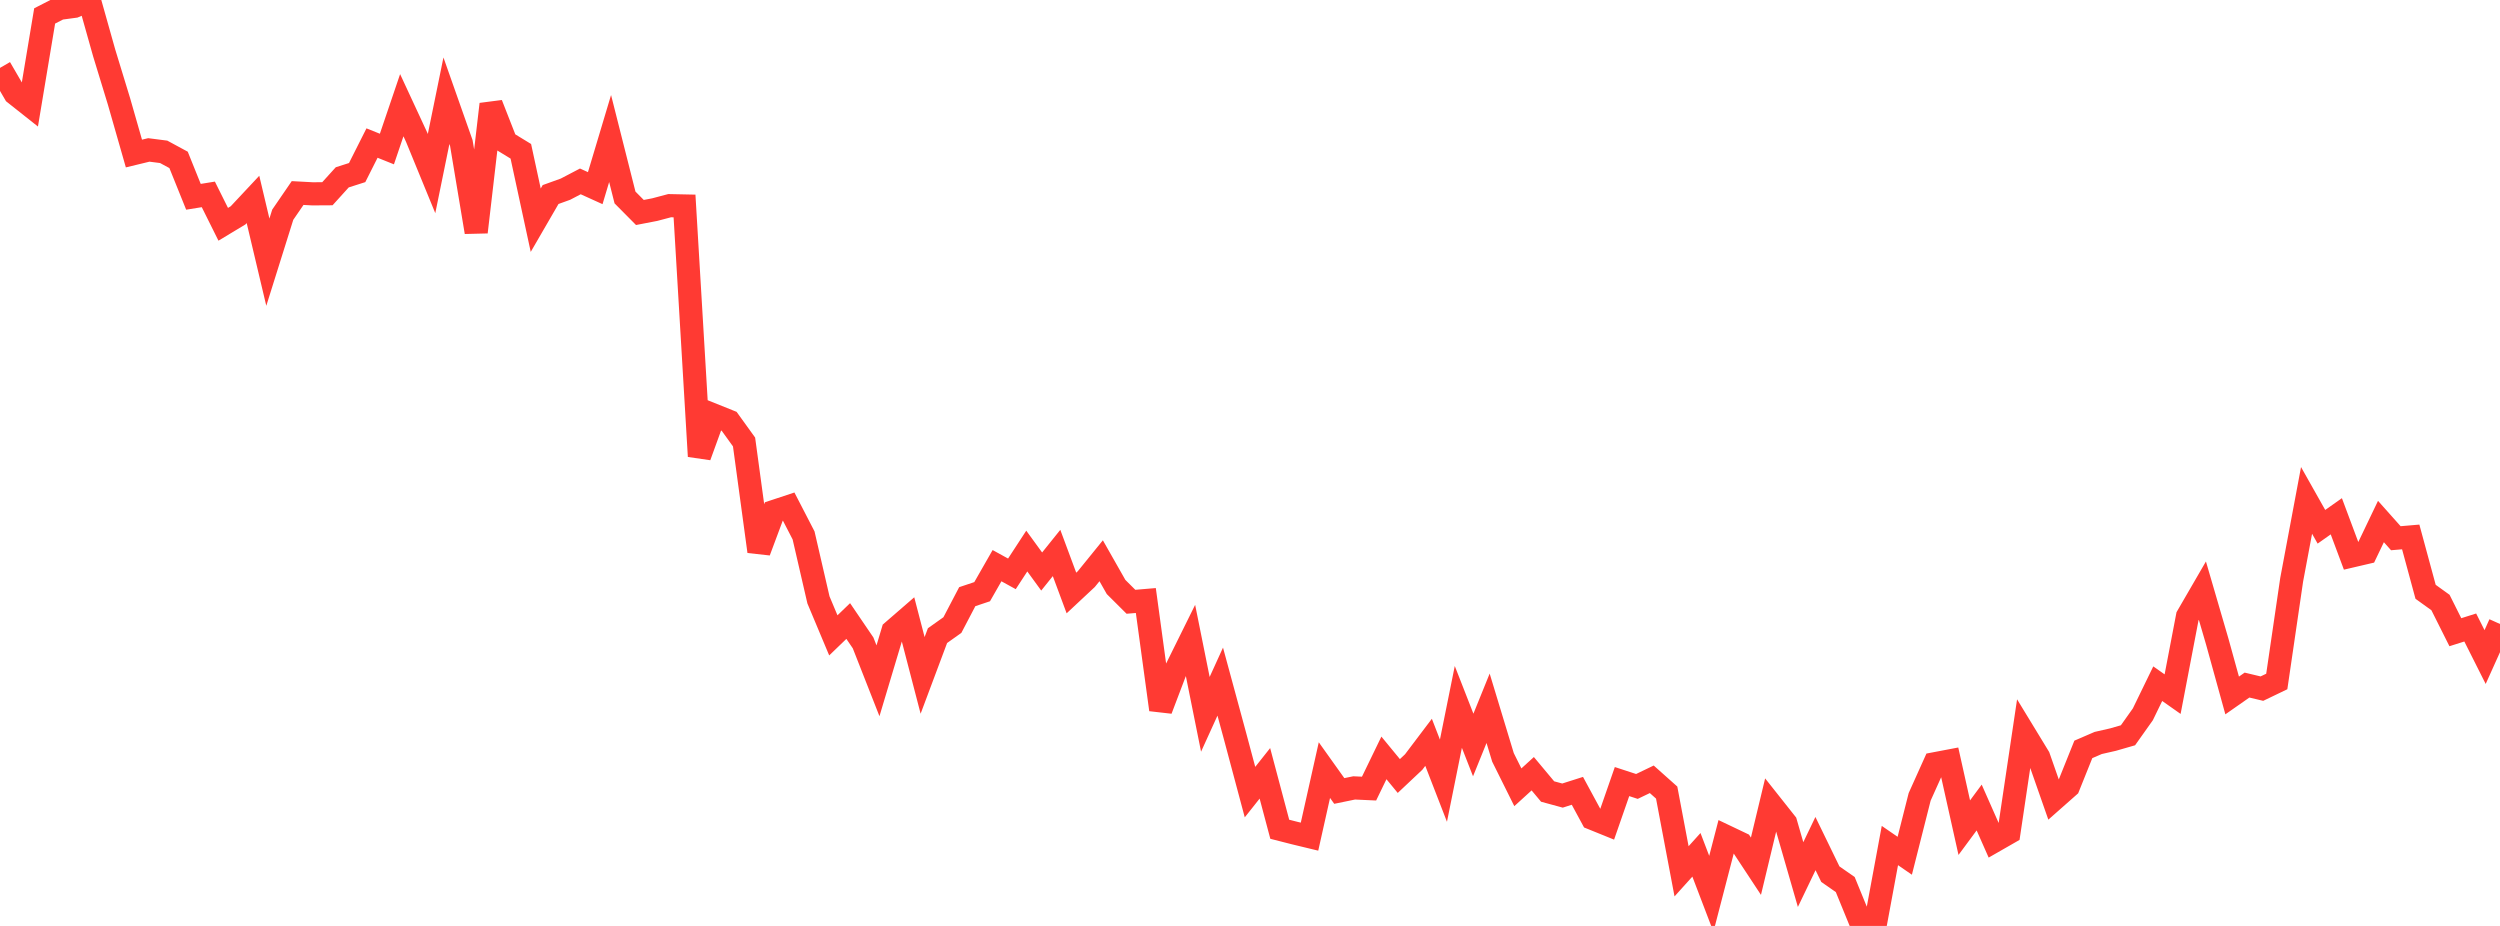 <?xml version="1.0" standalone="no"?>
<!DOCTYPE svg PUBLIC "-//W3C//DTD SVG 1.1//EN" "http://www.w3.org/Graphics/SVG/1.1/DTD/svg11.dtd">

<svg width="135" height="50" viewBox="0 0 135 50" preserveAspectRatio="none" 
  xmlns="http://www.w3.org/2000/svg"
  xmlns:xlink="http://www.w3.org/1999/xlink">


<polyline points="0.0, 3.666 0.804, 5.049 1.607, 5.685 2.411, 0.861 3.214, 0.449 4.018, 0.341 4.821, 0.0 5.625, 2.856 6.429, 5.486 7.232, 8.291 8.036, 8.096 8.839, 8.199 9.643, 8.634 10.446, 10.627 11.25, 10.497 12.054, 12.112 12.857, 11.628 13.661, 10.769 14.464, 14.158 15.268, 11.595 16.071, 10.424 16.875, 10.467 17.679, 10.462 18.482, 9.576 19.286, 9.319 20.089, 7.725 20.893, 8.048 21.696, 5.681 22.5, 7.413 23.304, 9.373 24.107, 5.44 24.911, 7.722 25.714, 12.533 26.518, 5.628 27.321, 7.679 28.125, 8.17 28.929, 11.891 29.732, 10.505 30.536, 10.215 31.339, 9.795 32.143, 10.16 32.946, 7.48 33.75, 10.663 34.554, 11.474 35.357, 11.319 36.161, 11.106 36.964, 11.123 37.768, 24.639 38.571, 22.429 39.375, 22.752 40.179, 23.867 40.982, 29.777 41.786, 27.622 42.589, 27.356 43.393, 28.912 44.196, 32.393 45.0, 34.31 45.804, 33.535 46.607, 34.716 47.411, 36.763 48.214, 34.082 49.018, 33.385 49.821, 36.471 50.625, 34.324 51.429, 33.753 52.232, 32.22 53.036, 31.951 53.839, 30.546 54.643, 30.988 55.446, 29.757 56.25, 30.862 57.054, 29.861 57.857, 32.022 58.661, 31.271 59.464, 30.281 60.268, 31.697 61.071, 32.496 61.875, 32.428 62.679, 38.32 63.482, 36.205 64.286, 34.58 65.089, 38.573 65.893, 36.807 66.696, 39.765 67.5, 42.774 68.304, 41.76 69.107, 44.78 69.911, 44.985 70.714, 45.179 71.518, 41.586 72.321, 42.712 73.125, 42.547 73.929, 42.584 74.732, 40.927 75.536, 41.905 76.339, 41.149 77.143, 40.085 77.946, 42.157 78.75, 38.172 79.554, 40.23 80.357, 38.247 81.161, 40.898 81.964, 42.513 82.768, 41.781 83.571, 42.742 84.375, 42.961 85.179, 42.705 85.982, 44.188 86.786, 44.514 87.589, 42.205 88.393, 42.468 89.196, 42.082 90.0, 42.799 90.804, 47.051 91.607, 46.16 92.411, 48.266 93.214, 45.174 94.018, 45.557 94.821, 46.776 95.625, 43.428 96.429, 44.443 97.232, 47.227 98.036, 45.553 98.839, 47.205 99.643, 47.765 100.446, 49.728 101.25, 50.0 102.054, 45.659 102.857, 46.211 103.661, 43.031 104.464, 41.245 105.268, 41.092 106.071, 44.694 106.875, 43.606 107.679, 45.423 108.482, 44.963 109.286, 39.562 110.089, 40.88 110.893, 43.178 111.696, 42.469 112.5, 40.467 113.304, 40.12 114.107, 39.937 114.911, 39.705 115.714, 38.573 116.518, 36.919 117.321, 37.484 118.125, 33.282 118.929, 31.895 119.732, 34.646 120.536, 37.555 121.339, 36.994 122.143, 37.186 122.946, 36.8 123.75, 31.308 124.554, 27.022 125.357, 28.446 126.161, 27.879 126.964, 30.028 127.768, 29.84 128.571, 28.162 129.375, 29.064 130.179, 28.995 130.982, 31.957 131.786, 32.536 132.589, 34.139 133.393, 33.885 134.196, 35.481 135.0, 33.695" fill="none" stroke="#ff3a33" stroke-width="1.25"/>

</svg>